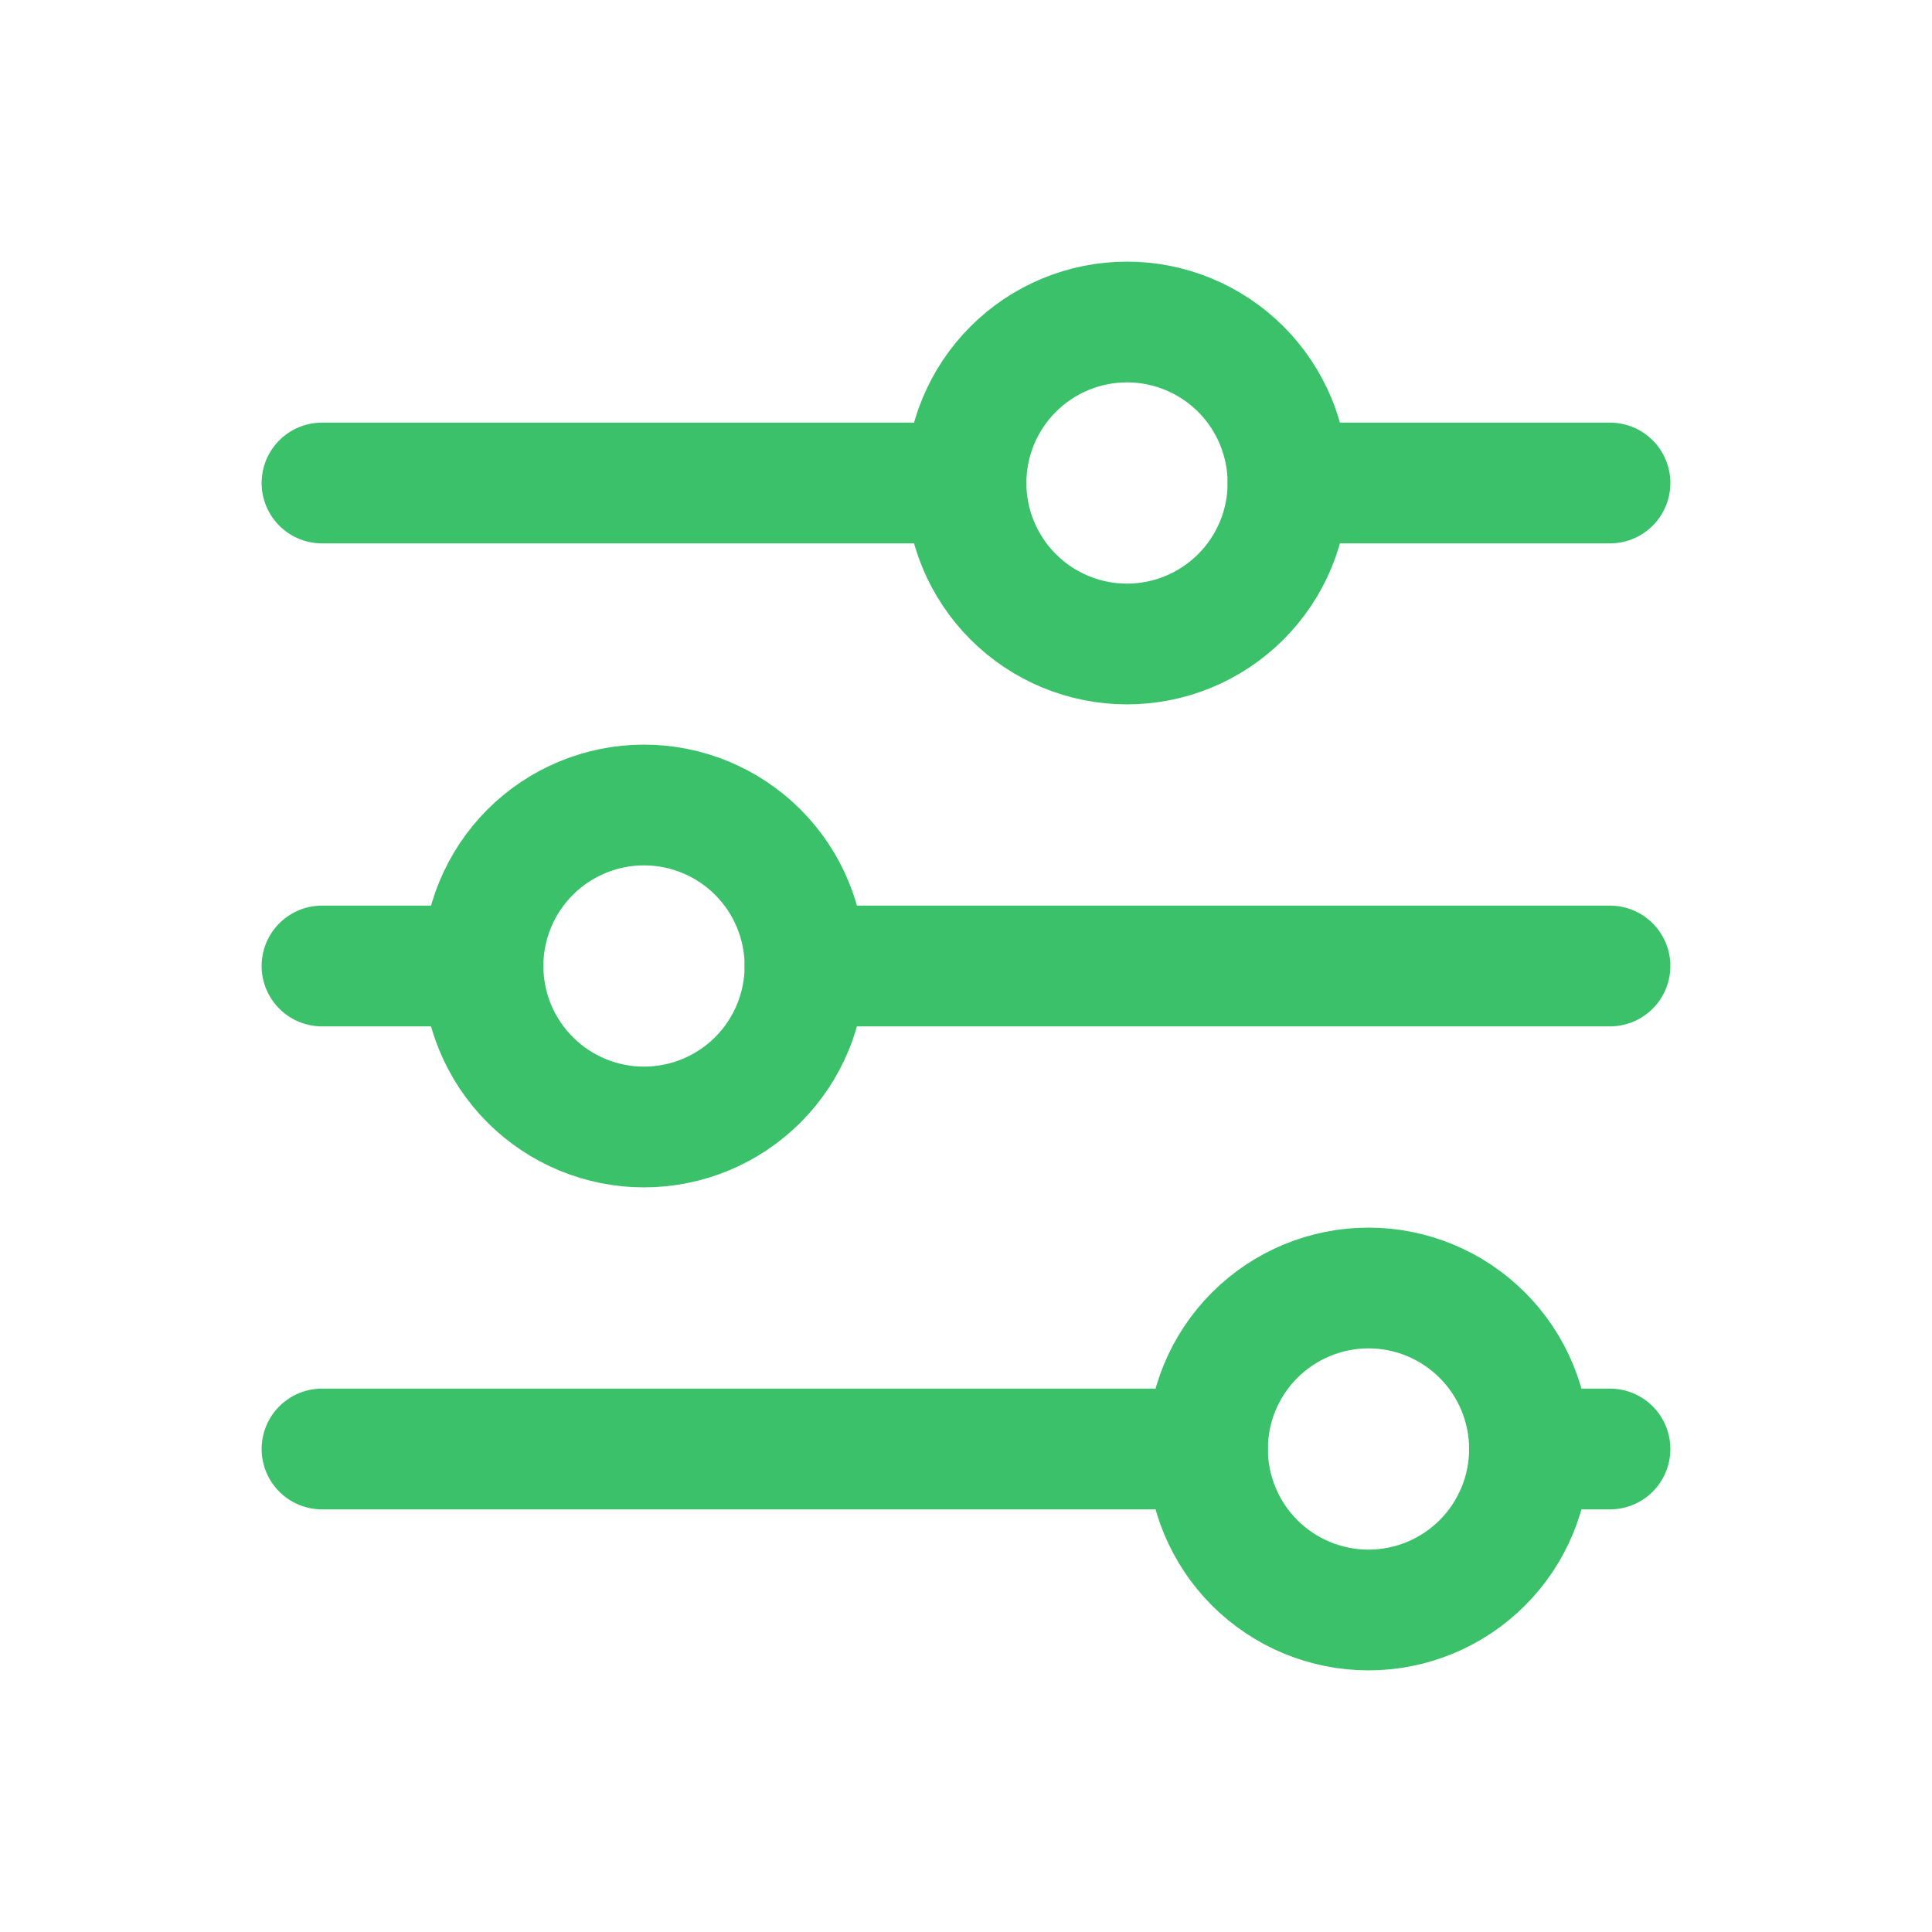 <svg xmlns="http://www.w3.org/2000/svg" fill="none" viewBox="0 0 24 24" height="24" width="24">
<g clip-path="url(#clip0_1_332)">
<path stroke-linejoin="round" stroke-linecap="round" stroke-width="1.5" stroke="#3BC169" d="M12 6C12 6.53 12.211 7.039 12.586 7.414C12.961 7.789 13.47 8 14 8C14.53 8 15.039 7.789 15.414 7.414C15.789 7.039 16 6.53 16 6C16 5.47 15.789 4.961 15.414 4.586C15.039 4.211 14.53 4 14 4C13.47 4 12.961 4.211 12.586 4.586C12.211 4.961 12 5.47 12 6Z"></path>
<path stroke-linejoin="round" stroke-linecap="round" stroke-width="1.5" stroke="#3BC169" d="M4 6H12"></path>
<path stroke-linejoin="round" stroke-linecap="round" stroke-width="1.5" stroke="#3BC169" d="M16 6H20"></path>
<path stroke-linejoin="round" stroke-linecap="round" stroke-width="1.5" stroke="#3BC169" d="M6 12C6 12.53 6.211 13.039 6.586 13.414C6.961 13.789 7.47 14 8 14C8.53 14 9.039 13.789 9.414 13.414C9.789 13.039 10 12.53 10 12C10 11.47 9.789 10.961 9.414 10.586C9.039 10.211 8.53 10 8 10C7.47 10 6.961 10.211 6.586 10.586C6.211 10.961 6 11.47 6 12Z"></path>
<path stroke-linejoin="round" stroke-linecap="round" stroke-width="1.5" stroke="#3BC169" d="M4 12H6"></path>
<path stroke-linejoin="round" stroke-linecap="round" stroke-width="1.5" stroke="#3BC169" d="M10 12H20"></path>
<path stroke-linejoin="round" stroke-linecap="round" stroke-width="1.5" stroke="#3BC169" d="M15 18C15 18.53 15.211 19.039 15.586 19.414C15.961 19.789 16.47 20 17 20C17.53 20 18.039 19.789 18.414 19.414C18.789 19.039 19 18.53 19 18C19 17.47 18.789 16.961 18.414 16.586C18.039 16.211 17.53 16 17 16C16.47 16 15.961 16.211 15.586 16.586C15.211 16.961 15 17.47 15 18Z"></path>
<path stroke-linejoin="round" stroke-linecap="round" stroke-width="1.5" stroke="#3BC169" d="M4 18H15"></path>
<path stroke-linejoin="round" stroke-linecap="round" stroke-width="1.5" stroke="#3BC169" d="M19 18H20"></path>
</g>
<defs>
<clipPath id="clip0_1_332">
<rect fill="white" height="24" width="24"></rect>
</clipPath>
</defs>
</svg>
